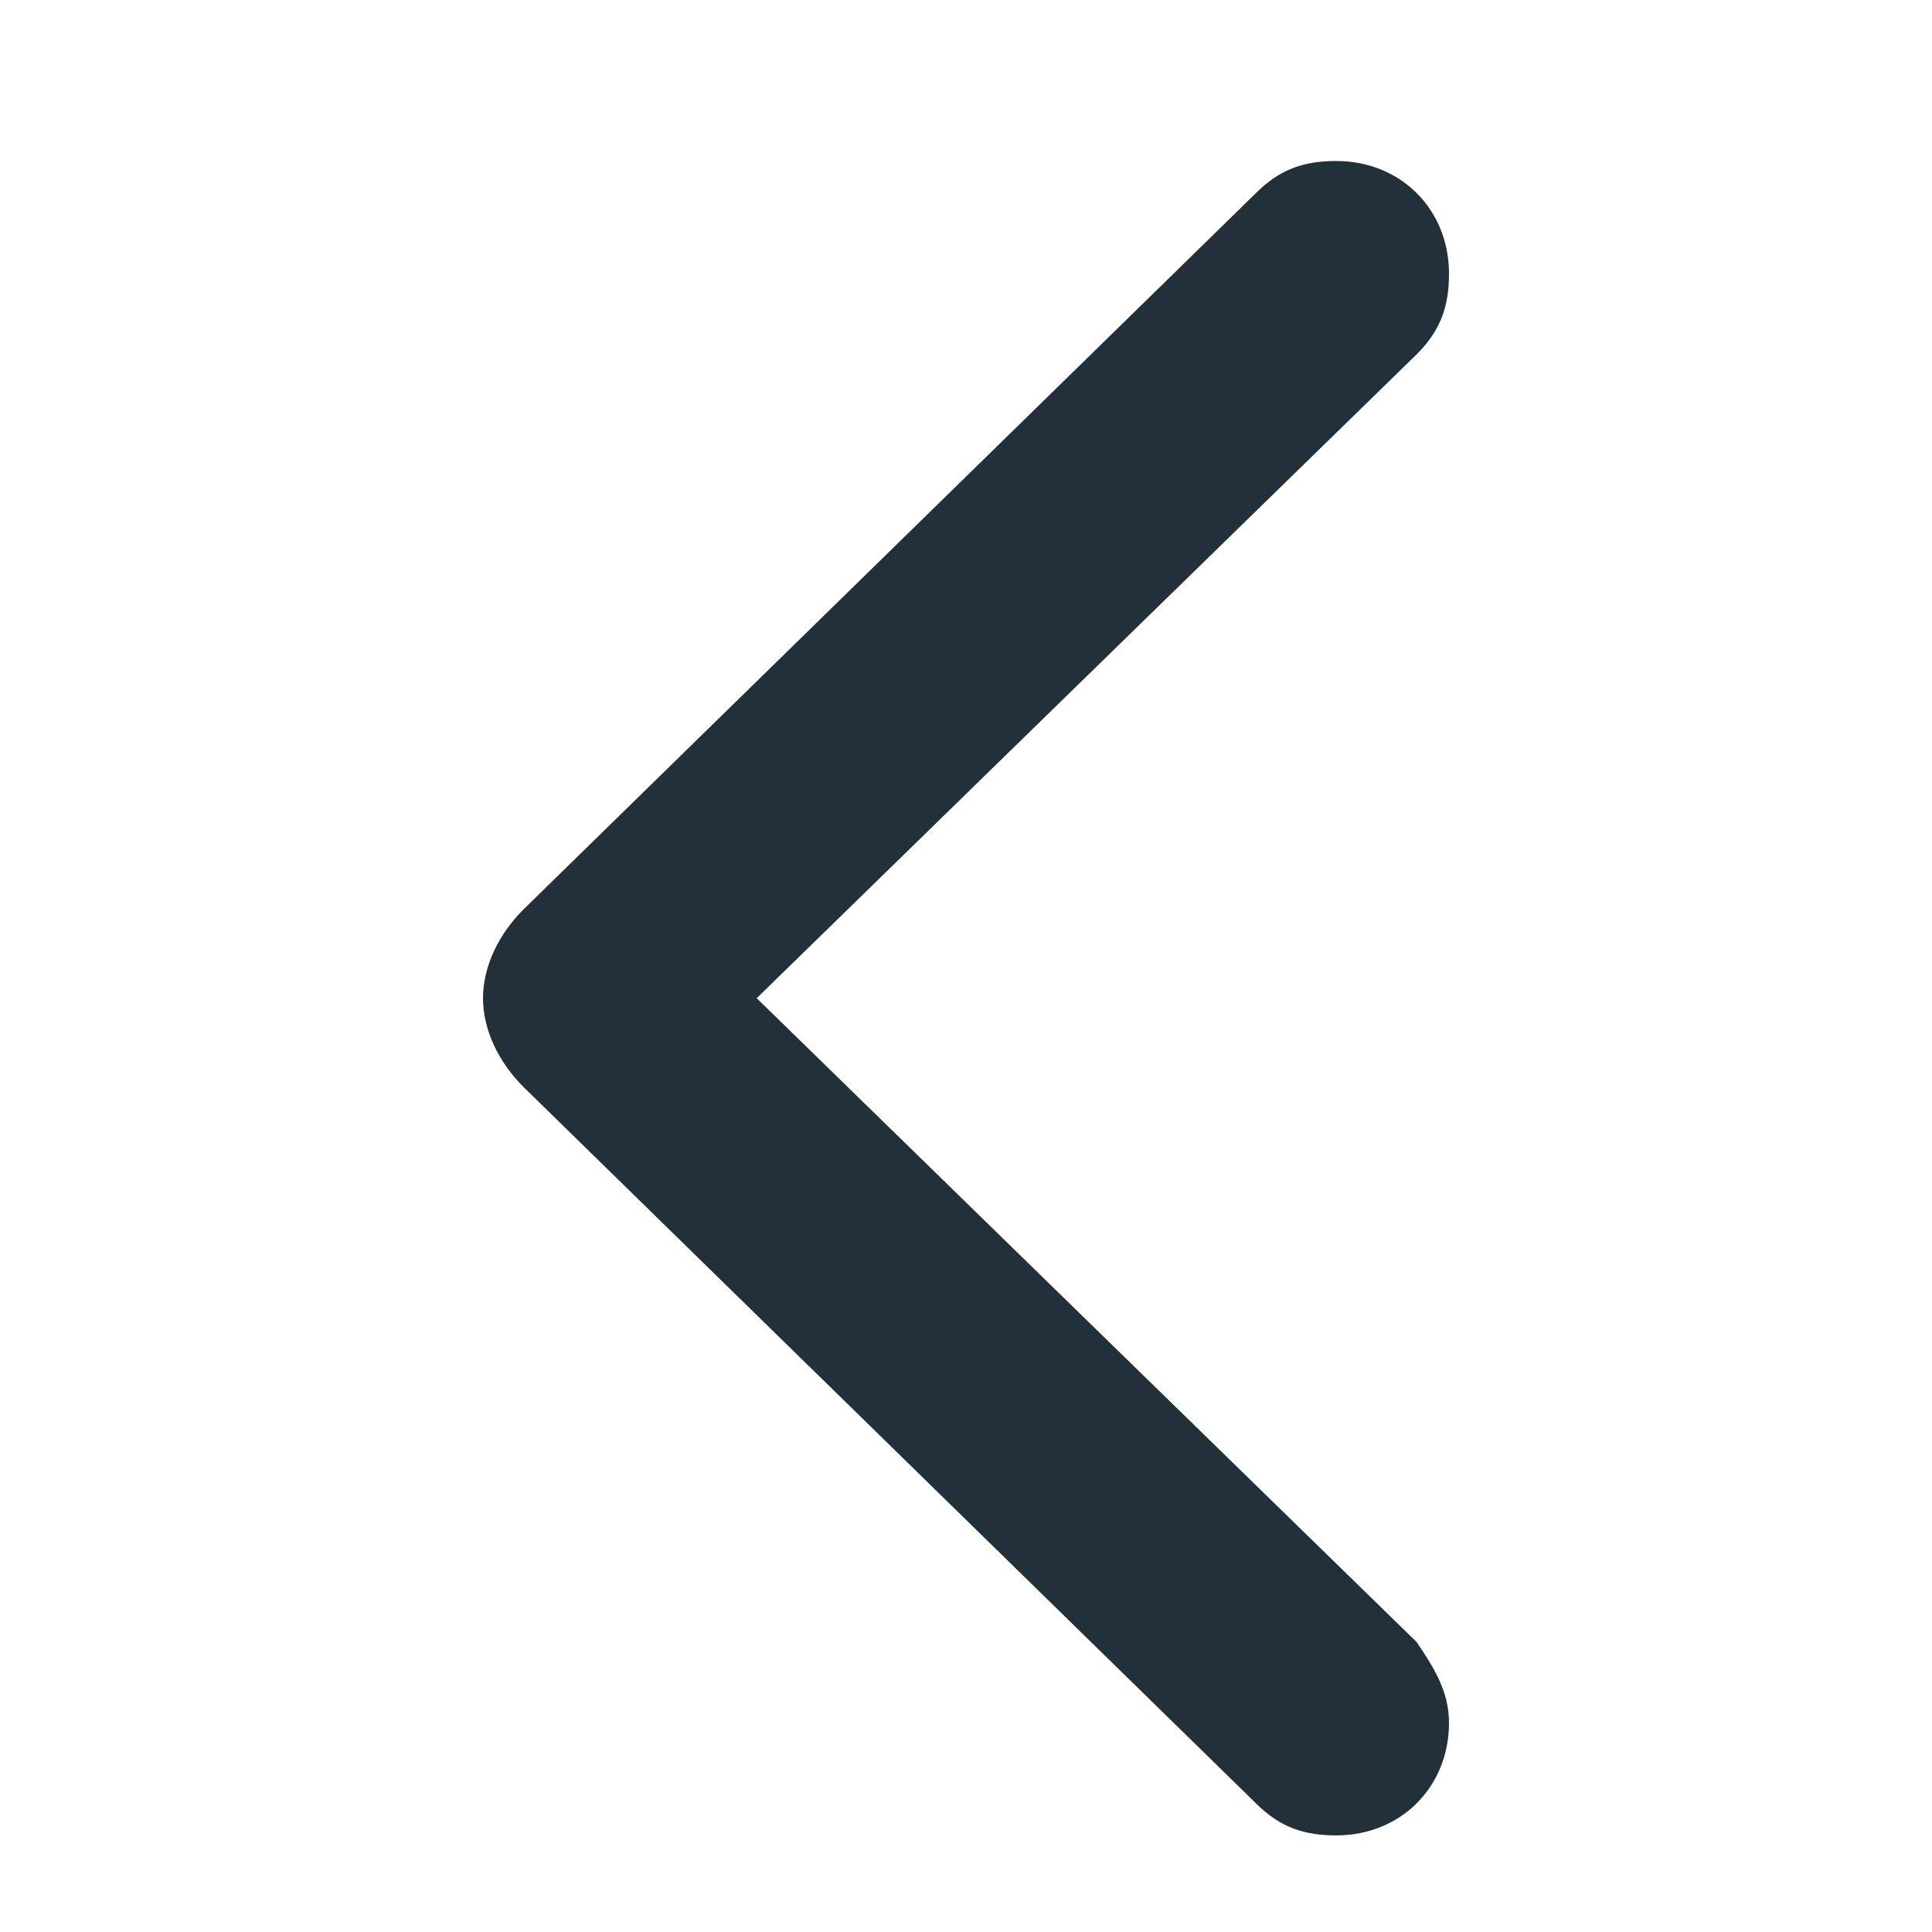 <?xml version="1.0" encoding="utf-8"?>
<!-- Generator: Adobe Illustrator 26.0.2, SVG Export Plug-In . SVG Version: 6.00 Build 0)  -->
<svg version="1.1" id="Layer_1" xmlns="http://www.w3.org/2000/svg" xmlns:xlink="http://www.w3.org/1999/xlink" x="0px" y="0px"
	 viewBox="0 0 24 24" style="enable-background:new 0 0 24 24;" xml:space="preserve">
<style type="text/css">
	.st0{fill:#223039;}
</style>
<path class="st0" d="M15.6,22.4c0.3,0.3,0.6,0.4,1,0.4c0.8,0,1.4-0.6,1.4-1.4c0-0.4-0.2-0.7-0.4-1l-8.2-8l8.2-8
	c0.3-0.3,0.4-0.6,0.4-1C18,2.6,17.4,2,16.6,2c-0.4,0-0.7,0.1-1,0.4l-9.1,8.9C6.2,11.6,6,12,6,12.4c0,0.4,0.2,0.8,0.5,1.1L15.6,22.4z
	"/>
</svg>
